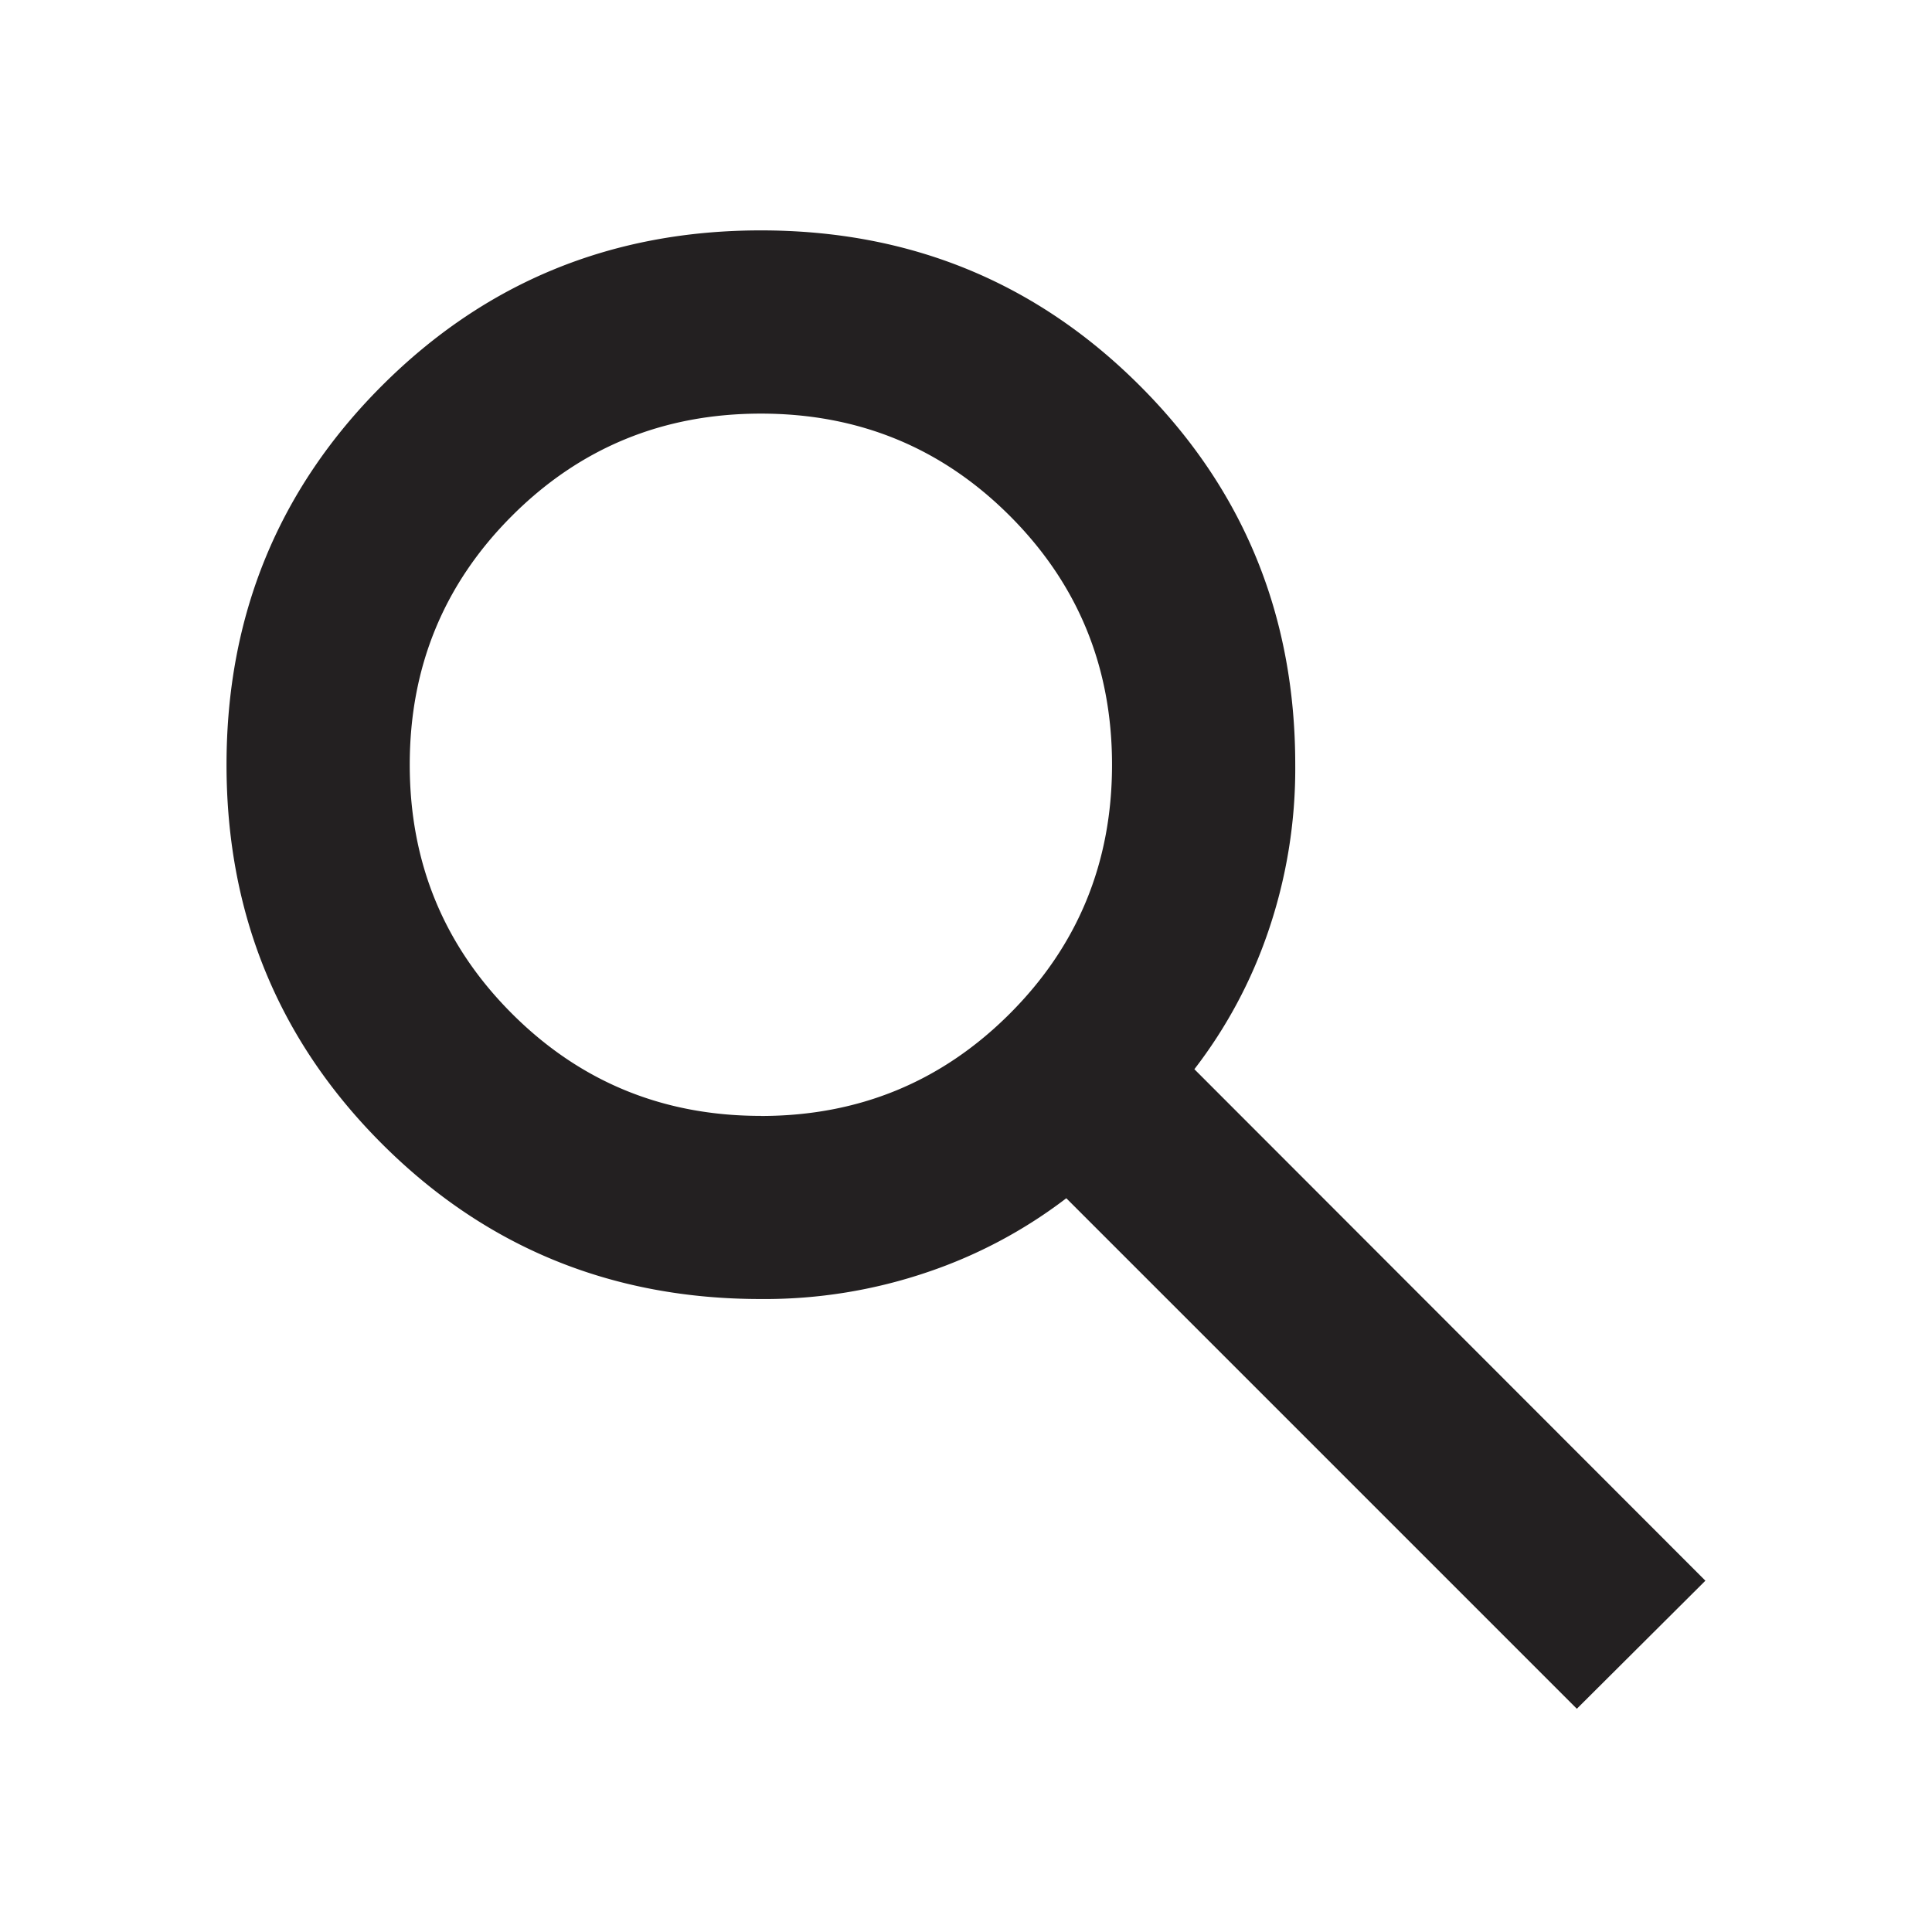 <svg width="24" height="24" fill="none" xmlns="http://www.w3.org/2000/svg"><path d="m19.588 21.227-6.342-6.342a5.989 5.989 0 0 1-1.716.915 6.281 6.281 0 0 1-2.078.337c-1.852 0-3.422-.643-4.708-1.929s-1.93-2.856-1.93-4.708c0-1.852.644-3.422 1.93-4.708s2.856-1.93 4.708-1.93c1.853 0 3.422.644 4.708 1.93 1.287 1.286 1.93 2.856 1.93 4.708a6.25 6.25 0 0 1-.338 2.078 5.93 5.93 0 0 1-.915 1.704l6.348 6.354-1.597 1.591zM9.452 13.863c1.214 0 2.245-.424 3.092-1.271s1.27-1.878 1.27-3.092c0-1.214-.423-2.245-1.27-3.092s-1.878-1.27-3.092-1.27c-1.214 0-2.245.423-3.092 1.27S5.09 8.286 5.09 9.5c0 1.214.423 2.245 1.27 3.092s1.878 1.27 3.092 1.27z" fill="#232021"/></svg>